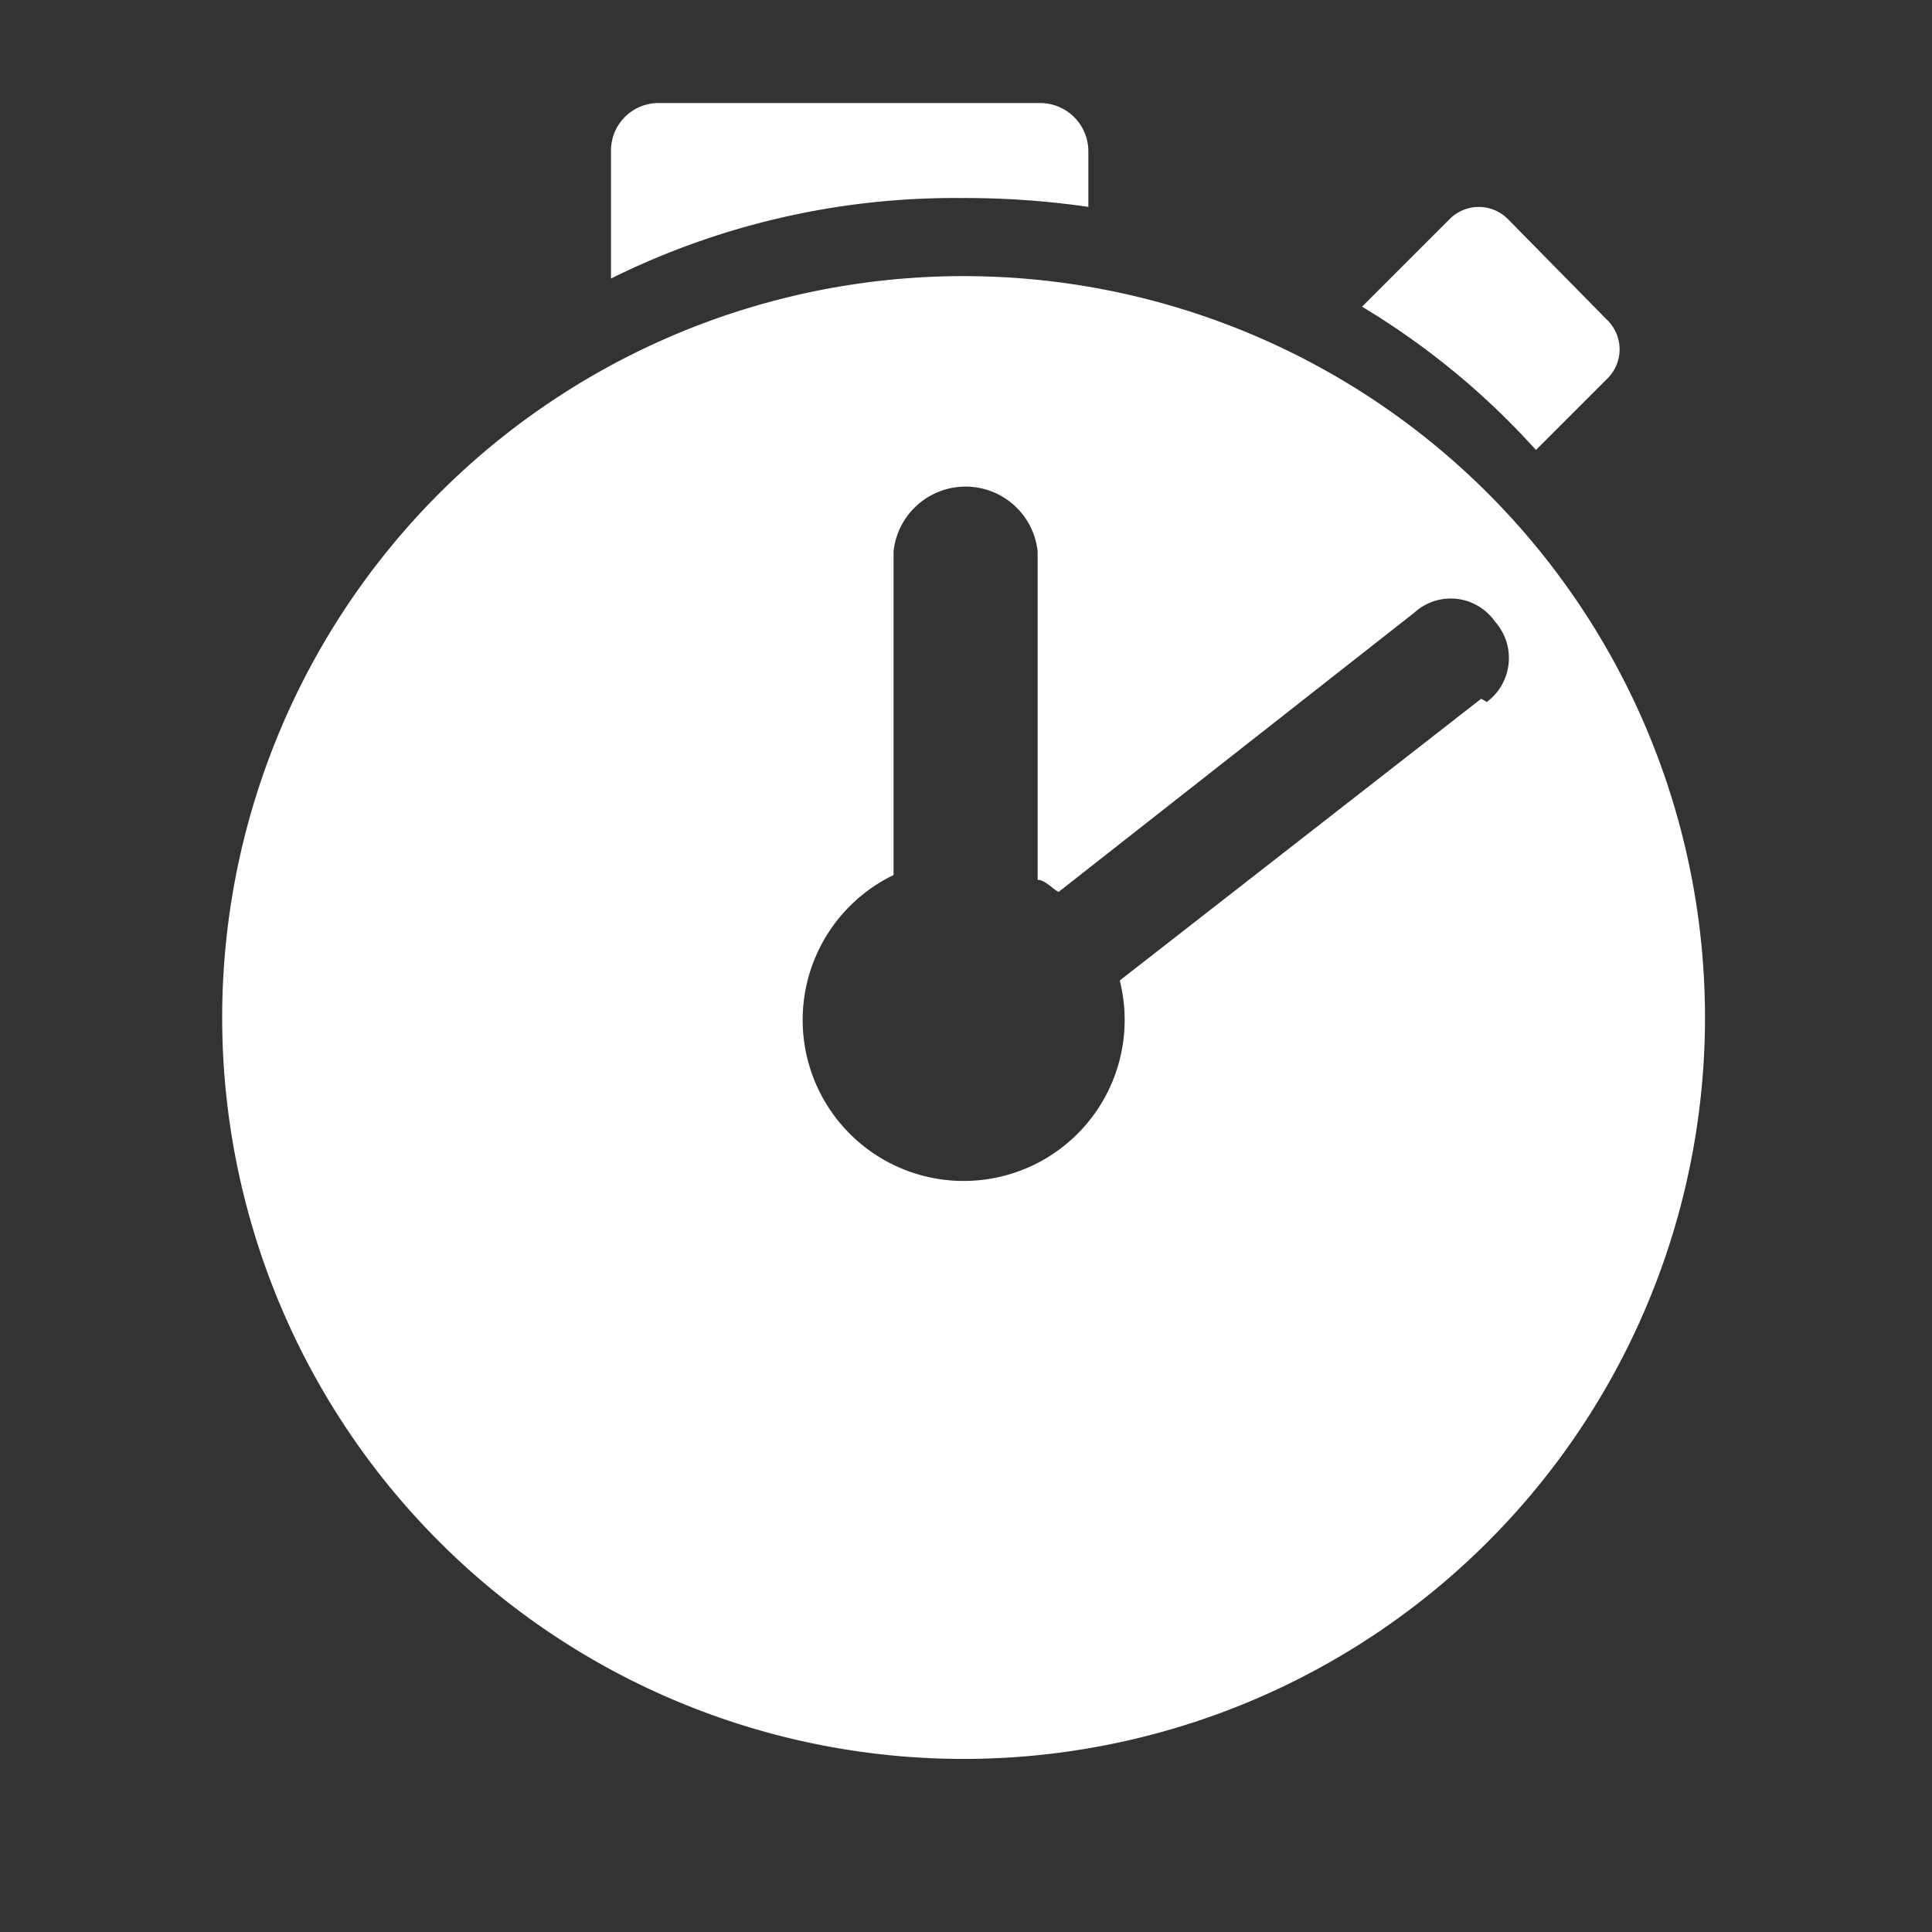 <svg id="Layer_1" data-name="Layer 1" xmlns="http://www.w3.org/2000/svg" viewBox="0 0 24 24"><rect x="0" y="0" width="24" height="24" fill="#333333" stroke="none"/><defs><style>.cls-1,.cls-2{fill:#fff;}.cls-1{fill-opacity:0;}</style></defs><g id="Layer_2" data-name="Layer 2"><g id="Layer_1-2" data-name="Layer 1-2"><rect class="cls-1" width="24" height="24"/><path class="cls-2" d="M11.82,3.25A9.21,9.21,0,1,0,21,12.46h0a9.21,9.21,0,0,0-9.21-9.21Zm6.4,5.25L13.73,12a2,2,0,1,1-2.81-1.31V6.67a.9.9,0,0,1,1.79,0v4.08c.09,0,.17.1.26.15l4.42-3.47a.67.67,0,0,1,1,.11.68.68,0,0,1-.1,1Z" transform="translate(0.18 0.18)"/><path class="cls-2" d="M13.34,2.39V1.7a.6.6,0,0,0-.6-.6H8a.59.59,0,0,0-.59.59h0V3.28a9.6,9.6,0,0,1,4.34-1A10.69,10.69,0,0,1,13.34,2.39Z" transform="translate(0.18 0.18)"/><path class="cls-2" d="M18.9,5.41l.88-.88a.51.51,0,0,0,0-.74h0L18.56,2.55a.51.51,0,0,0-.74,0h0L16.74,3.63A9.45,9.45,0,0,1,18.9,5.41Z" transform="translate(0.18 0.18)"/></g></g></svg>